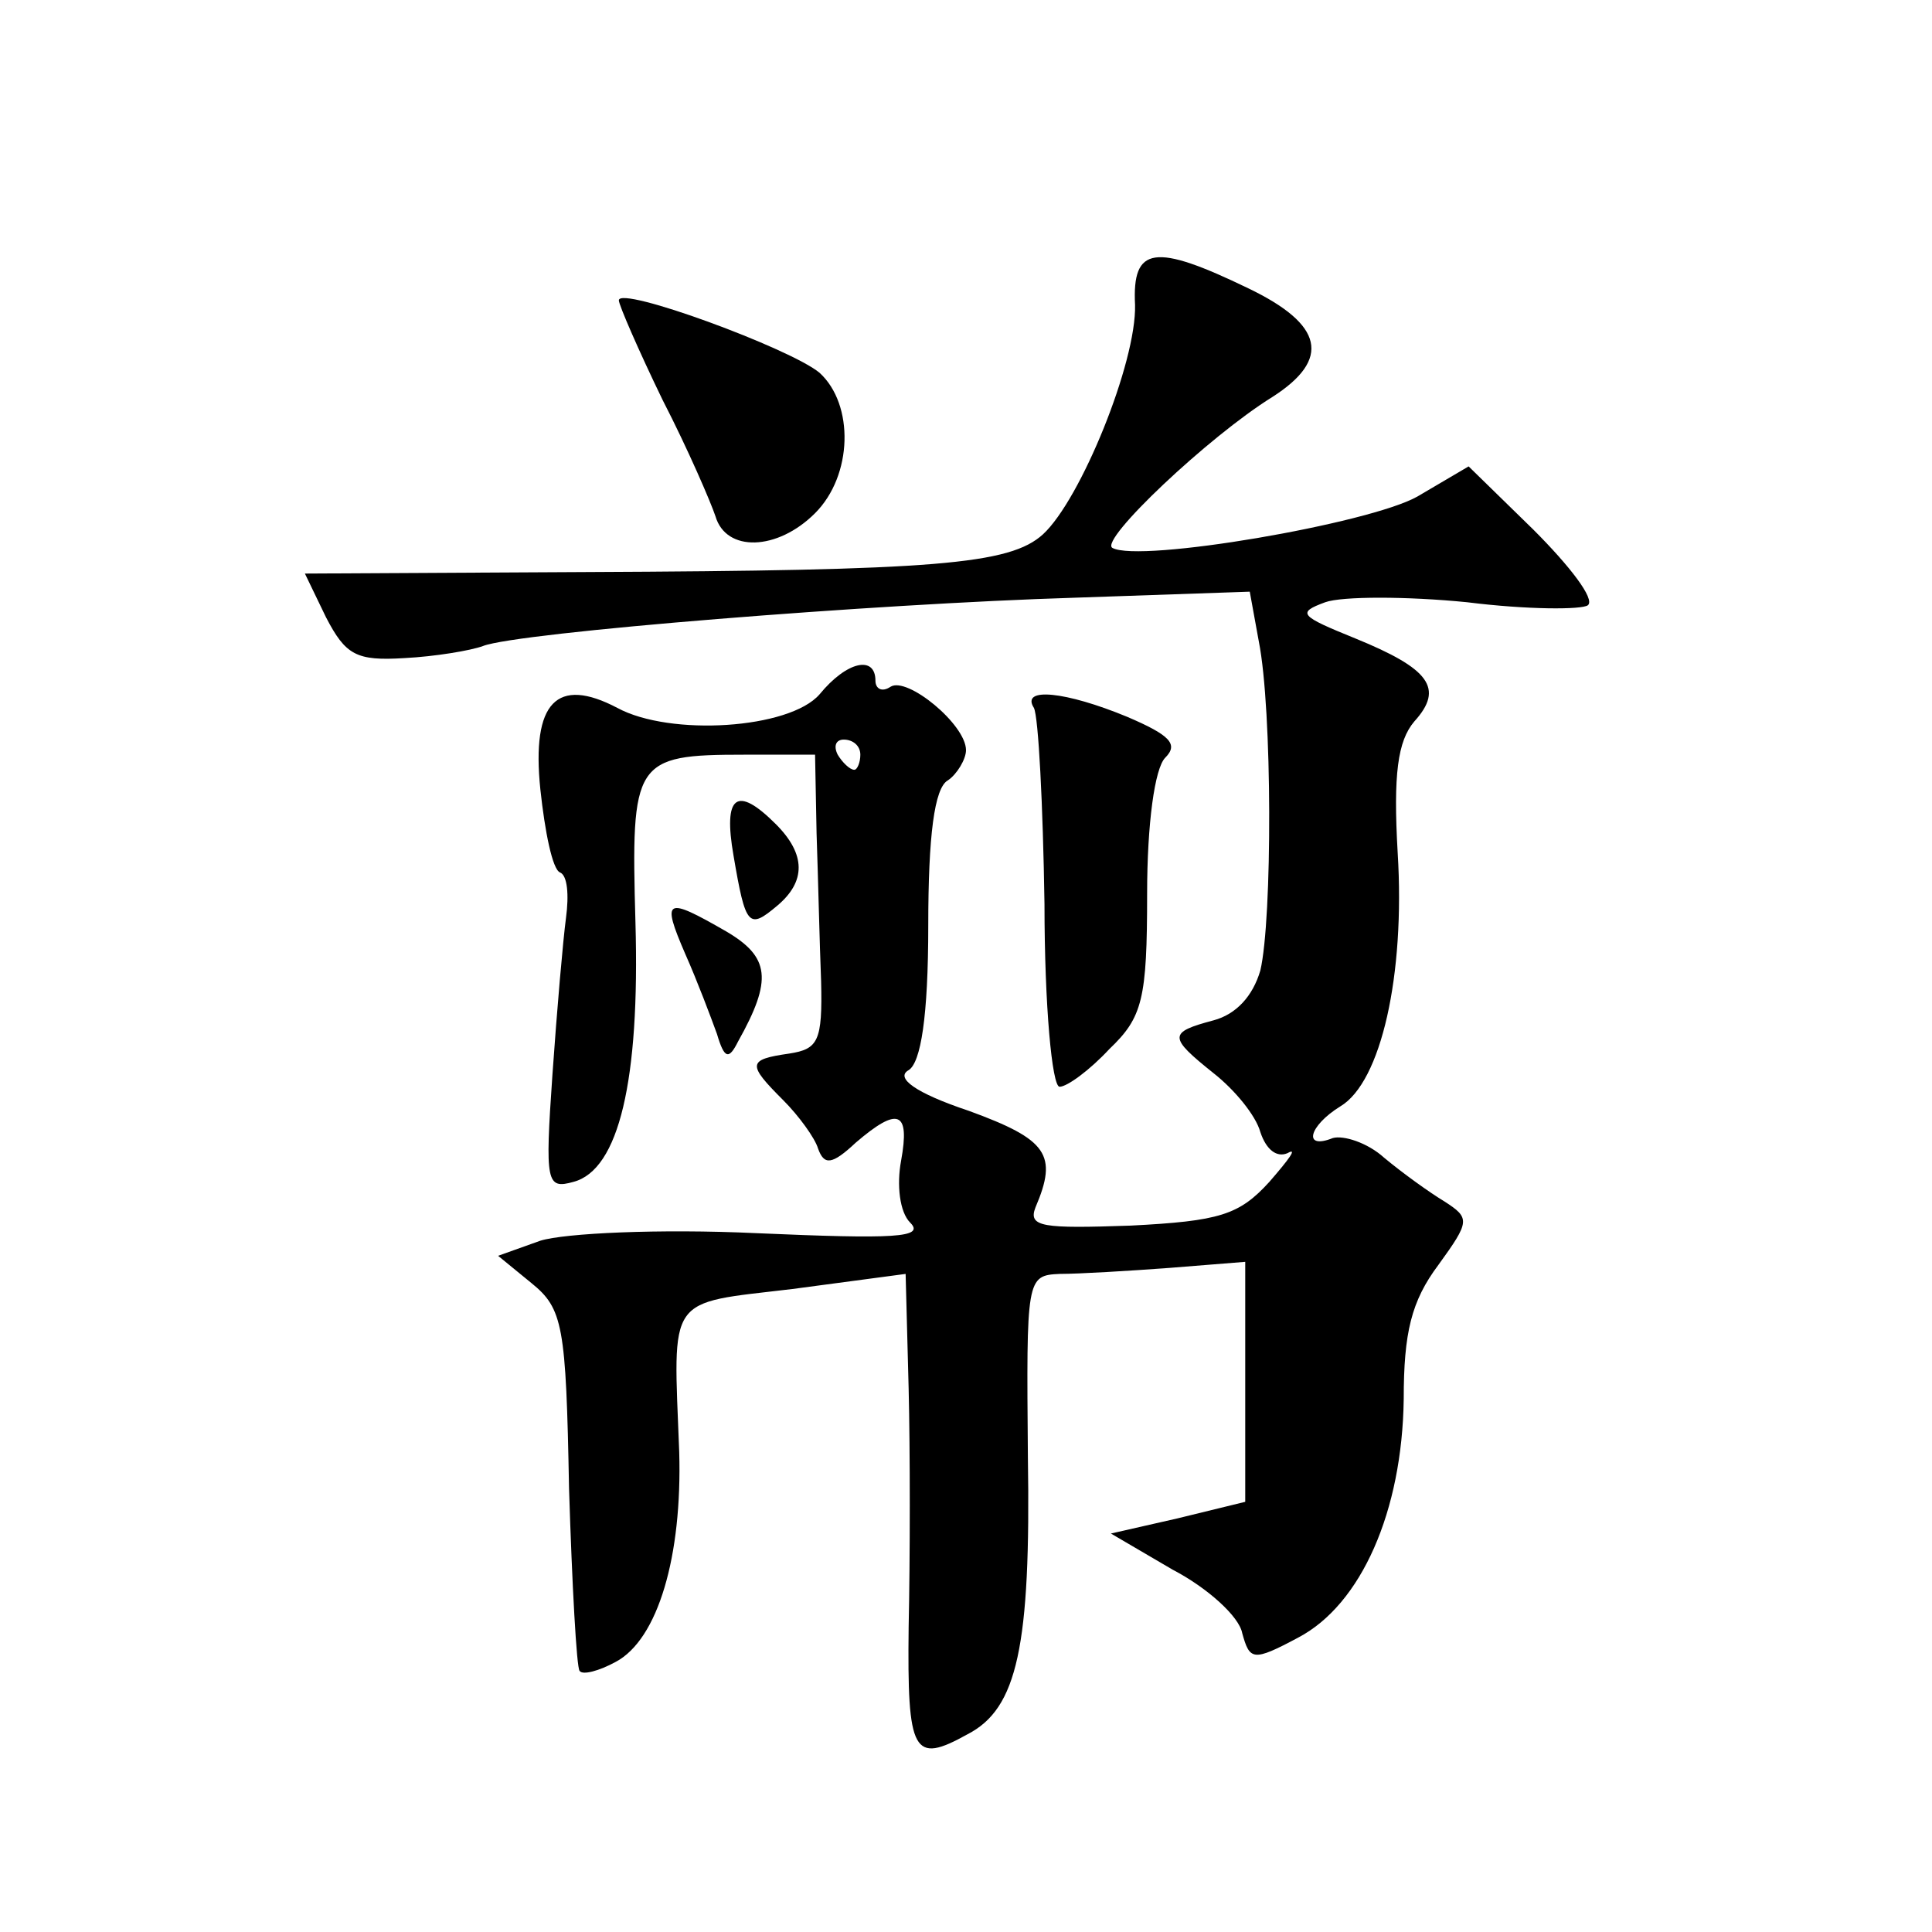 <?xml version="1.0" standalone="no"?>
<!DOCTYPE svg PUBLIC "-//W3C//DTD SVG 20010904//EN"
 "http://www.w3.org/TR/2001/REC-SVG-20010904/DTD/svg10.dtd">
<svg version="1.0" xmlns="http://www.w3.org/2000/svg"
 width="128pt" height="128pt" viewBox="0 0 128 128"
 preserveAspectRatio="xMidYMid meet">
<g transform="translate(0,128) scale(0.1,-0.1)"
fill="#0" stroke="none">
<path d="M752 1078 c1 -38 -36 -129 -61 -152 -22 -20 -71 -24 -303 -25 l-186 -1
14 -29 c13 -25 20 -29 52 -27 20 1 44 5 52 8 23 9 260 28 392 32 l116 4 6 -33 c9
-45 9 -184 1 -218 -5 -17 -16 -29 -31 -33 -30 -8 -30 -11 0 -35 14 -11 28 -28 31
-39 4 -12 11 -17 18 -14 7 4 1 -4 -12 -19 -20 -22 -33 -26 -92 -29 -58 -2 -68 -1
-63 12 15 35 8 45 -44 64 -36 12 -49 22 -40 27 8 5 13 35 13 96 0 59 4 91 13 96
6 4 12 14 12 20 0 17 -39 49 -50 42 -6 -4 -10 -1 -10 4 0 17 -19 13 -37 -9 -20
-23 -99 -28 -134 -9 -40 21 -57 4 -51 -54 3 -28 8 -53 13 -55 5 -2 6 -15 4 -30
-2 -15 -6 -61 -9 -104 -5 -72 -4 -76 14 -71 30 8 44 67 41 172 -3 107 -1 111 72
111 l47 0 1 -52 c1 -29 2 -73 3 -98 1 -40 -2 -45 -21 -48 -28 -4 -28 -7 -4 -31
10 -10 21 -25 23 -32 4 -11 9 -11 25 4 28 24 36 21 30 -12 -3 -16 -1 -34 6 -41
10 -10 -10 -11 -102 -7 -64 3 -127 0 -143 -5 l-28 -10 22 -18 c21 -17 23 -28 25
-136 2 -64 5 -119 7 -121 2 -3 13 0 24 6 28 15 44 70 42 139 -4 105 -9 98 75 108
l75 10 2 -76 c1 -41 1 -112 0 -158 -1 -84 3 -91 39 -71 33 17 42 58 40 184 -1 118
-1 120 21 121 13 0 46 2 73 4 l50 4 0 -79 0 -80 -45 -11 -44 -10 41 -24 c23 -12
44 -31 46 -42 5 -18 7 -19 37 -3 42 22 69 84 70 158 0 44 5 65 23 89 21 29 21 31
4 42 -10 6 -28 19 -40 29 -11 10 -27 15 -34 13 -20 -8 -16 8 5 21 27 16 43 87 38
168 -3 52 0 74 11 87 20 22 10 35 -39 55 -37 15 -39 17 -20 24 11 4 54 4 94 0 40
-5 76 -5 80 -2 5 4 -12 26 -36 50 l-43 42 -34 -20 c-32 -18 -184 -44 -202 -34 -9
5 64 74 106 100 39 25 34 48 -16 72 -62 30 -77 28 -75 -11z m-182 -298 c0 -5 -2
-10 -4 -10 -3 0 -8 5 -11 10 -3 6 -1 10 4 10 6 0 11 -4 11 -10z M410 1081 c0 -3
13 -33 29 -66 17 -33 32 -68 35 -77 7 -24 41 -23 66 2 25 25 26 72 3 93 -19 16
-133 58 -133 48z M685 811 c3 -6 6 -64 7 -130 0 -67 5 -121 10 -121 5 0 20 11 33
25 22 21 25 33 25 103 0 46 5 83 12 90 9 9 3 15 -25 27 -41 17 -71 20 -62 6z M486
713 c8 -47 10 -49 29 -33 19 16 19 34 -1 54 -26 26 -35 19 -28 -21z M454 648 c8
-18 17 -42 21 -53 5 -17 8 -17 14 -5 23 41 21 56 -8 73 -40 23 -43 22 -27 -15z"/>
</g>
</svg>
